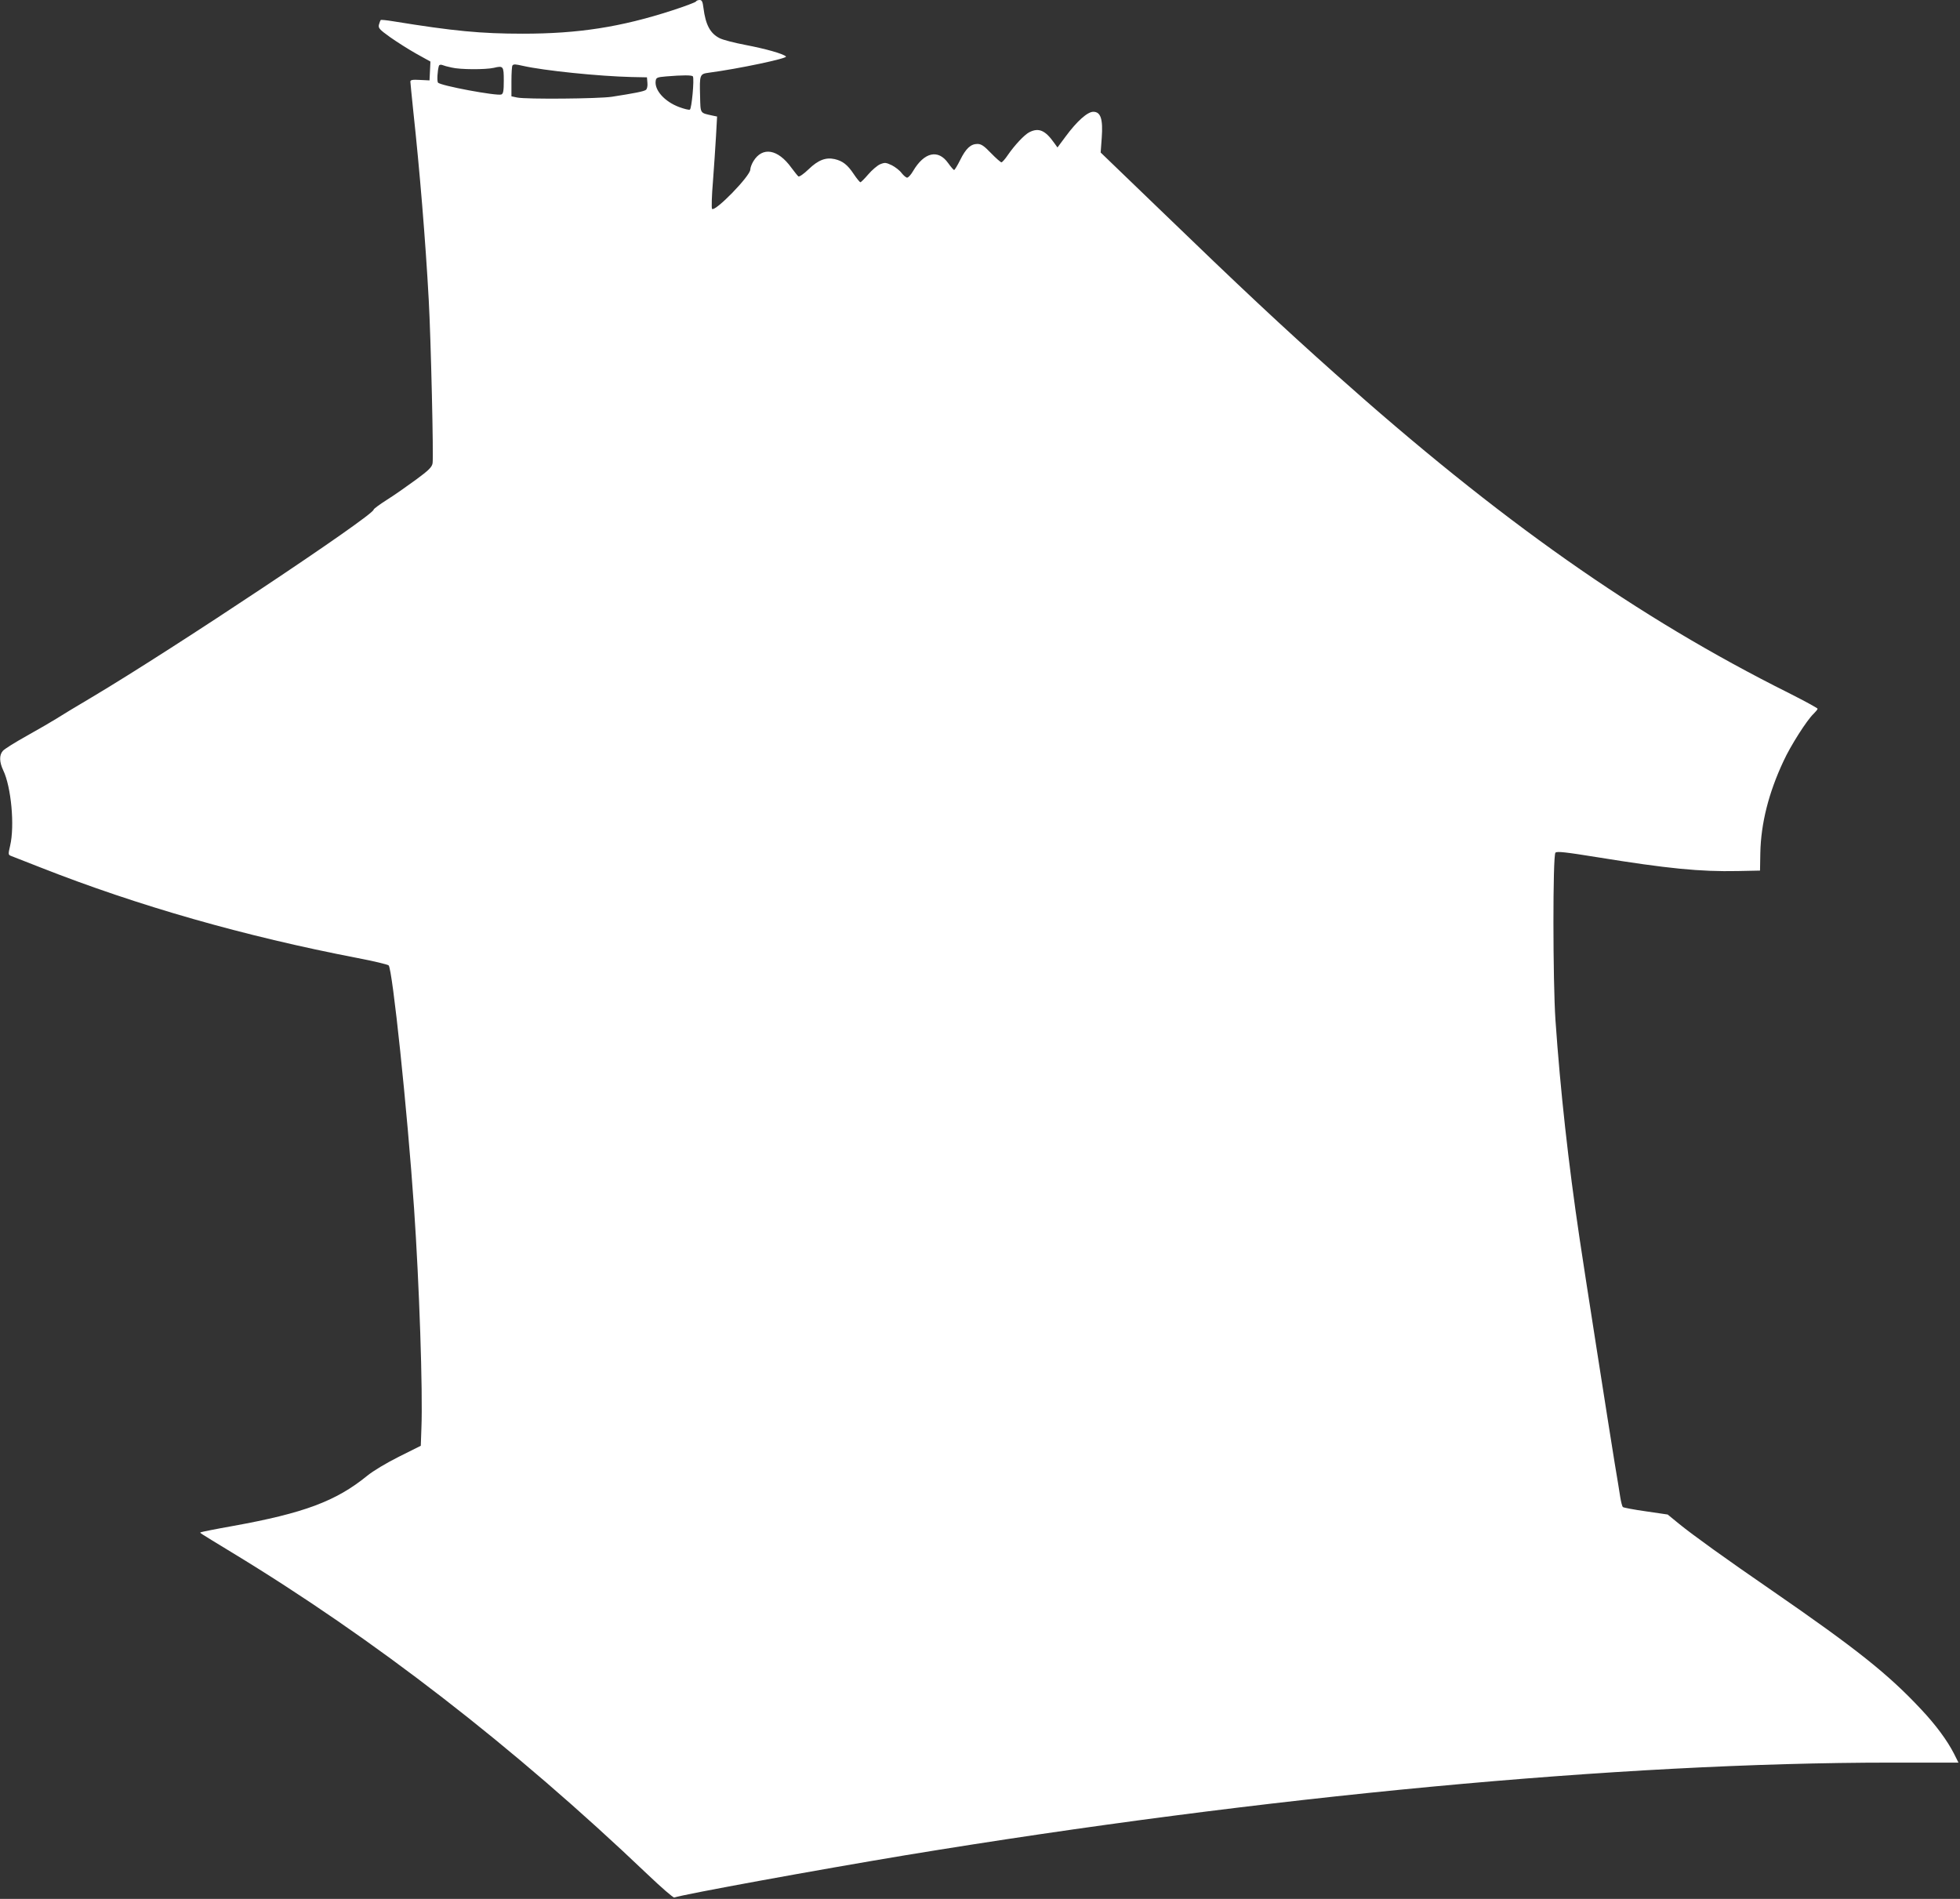 <?xml version="1.0" standalone="no"?>
<!DOCTYPE svg PUBLIC "-//W3C//DTD SVG 20010904//EN"
 "http://www.w3.org/TR/2001/REC-SVG-20010904/DTD/svg10.dtd">
<svg version="1.0" xmlns="http://www.w3.org/2000/svg"
 width="1280pt" height="1240pt" viewBox="0 0 1280 1240"
 preserveAspectRatio="xMidYMid meet">
<rect x="0" y="0" width="1280" height="1240" fill="#333333" stroke="none"/>
<g transform="translate(0,1240) scale(0.1,-0.1)"
fill="#ffffff" stroke="none">
<path d="M4545 12390 c-3 -5 -74 -32 -158 -59 -334 -108 -610 -151 -973 -151
-273 0 -452 17 -846 81 -43 7 -80 11 -82 8 -2 -2 -7 -15 -11 -29 -6 -23 2 -32
73 -83 44 -31 121 -80 171 -108 l92 -51 -3 -62 -3 -61 -62 3 c-50 3 -63 0 -63
-11 0 -8 9 -95 19 -193 41 -377 80 -846 101 -1234 14 -252 32 -1028 25 -1065
-4 -25 -25 -46 -108 -107 -56 -41 -141 -101 -189 -131 -49 -31 -88 -60 -88
-65 0 -38 -1310 -910 -1840 -1225 -102 -60 -207 -124 -235 -142 -27 -17 -113
-67 -190 -110 -77 -43 -148 -87 -157 -99 -24 -28 -22 -73 3 -126 52 -108 76
-363 45 -493 -13 -57 -13 -59 8 -67 11 -4 97 -38 189 -74 637 -251 1334 -450
2072 -592 105 -20 196 -42 203 -48 25 -24 122 -945 166 -1586 34 -493 58
-1197 48 -1438 l-4 -113 -142 -71 c-82 -41 -169 -93 -208 -125 -204 -166 -413
-244 -878 -328 -113 -20 -207 -39 -209 -41 -6 -5 -24 7 199 -129 935 -567
1844 -1271 2718 -2104 90 -86 169 -154 175 -152 71 23 932 180 1509 276 2350
387 4668 605 6436 605 l442 0 -29 58 c-44 86 -118 187 -215 290 -215 230 -421
394 -976 777 -301 207 -512 359 -602 432 l-77 63 -143 21 c-79 11 -146 24
-150 28 -4 4 -12 34 -17 66 -5 33 -21 132 -36 220 -31 189 -207 1313 -229
1465 -74 496 -126 969 -158 1430 -17 254 -18 1074 0 1092 10 10 64 4 275 -30
457 -74 670 -95 916 -90 l145 3 2 115 c4 193 54 392 151 599 46 101 154 270
197 310 14 14 26 28 26 33 0 4 -84 50 -187 102 -993 496 -1891 1128 -2963
2085 -349 311 -617 562 -1148 1075 l-384 370 7 96 c9 123 -7 170 -55 170 -38
0 -107 -61 -182 -163 l-52 -70 -21 29 c-59 84 -102 102 -164 70 -32 -17 -94
-83 -139 -148 -18 -27 -37 -48 -42 -48 -5 0 -36 27 -68 60 -46 48 -64 60 -89
60 -43 0 -75 -29 -112 -104 -18 -36 -36 -66 -40 -66 -4 0 -21 20 -39 45 -65
92 -156 72 -229 -52 -14 -24 -31 -43 -39 -43 -7 0 -23 14 -36 30 -12 17 -41
39 -64 51 -39 18 -45 19 -77 6 -18 -8 -53 -38 -77 -66 -24 -28 -47 -51 -51
-51 -4 0 -24 24 -44 54 -40 60 -72 85 -124 97 -58 13 -108 -6 -170 -66 -31
-30 -61 -51 -67 -47 -5 4 -26 30 -46 57 -88 122 -189 139 -248 42 -11 -18 -20
-42 -20 -54 0 -42 -230 -278 -250 -257 -4 5 -2 86 6 179 7 94 16 227 20 297
l7 127 -29 6 c-84 19 -79 10 -82 126 -4 142 -2 146 56 154 197 26 517 94 505
106 -18 18 -132 50 -262 75 -74 14 -152 34 -172 45 -61 31 -91 87 -105 197 -5
41 -10 52 -25 52 -10 0 -21 -4 -24 -10z m-1596 -431 c57 -14 222 -14 276 -2
62 15 65 11 65 -83 0 -67 -3 -86 -16 -91 -29 -11 -402 58 -414 78 -7 11 -3 78
6 108 2 8 11 10 21 7 9 -4 37 -12 62 -17z m466 11 c136 -31 497 -68 710 -73
l100 -2 3 -36 c2 -21 -2 -40 -10 -46 -13 -10 -75 -22 -223 -45 -89 -13 -557
-17 -617 -5 l-38 8 0 98 c0 54 3 101 7 104 8 9 19 8 68 -3z m1110 -69 c10 -17
-8 -213 -20 -217 -6 -3 -38 5 -70 17 -94 35 -162 110 -153 171 3 21 9 24 68
29 109 9 169 9 175 0z"/>
</g>
</svg>
